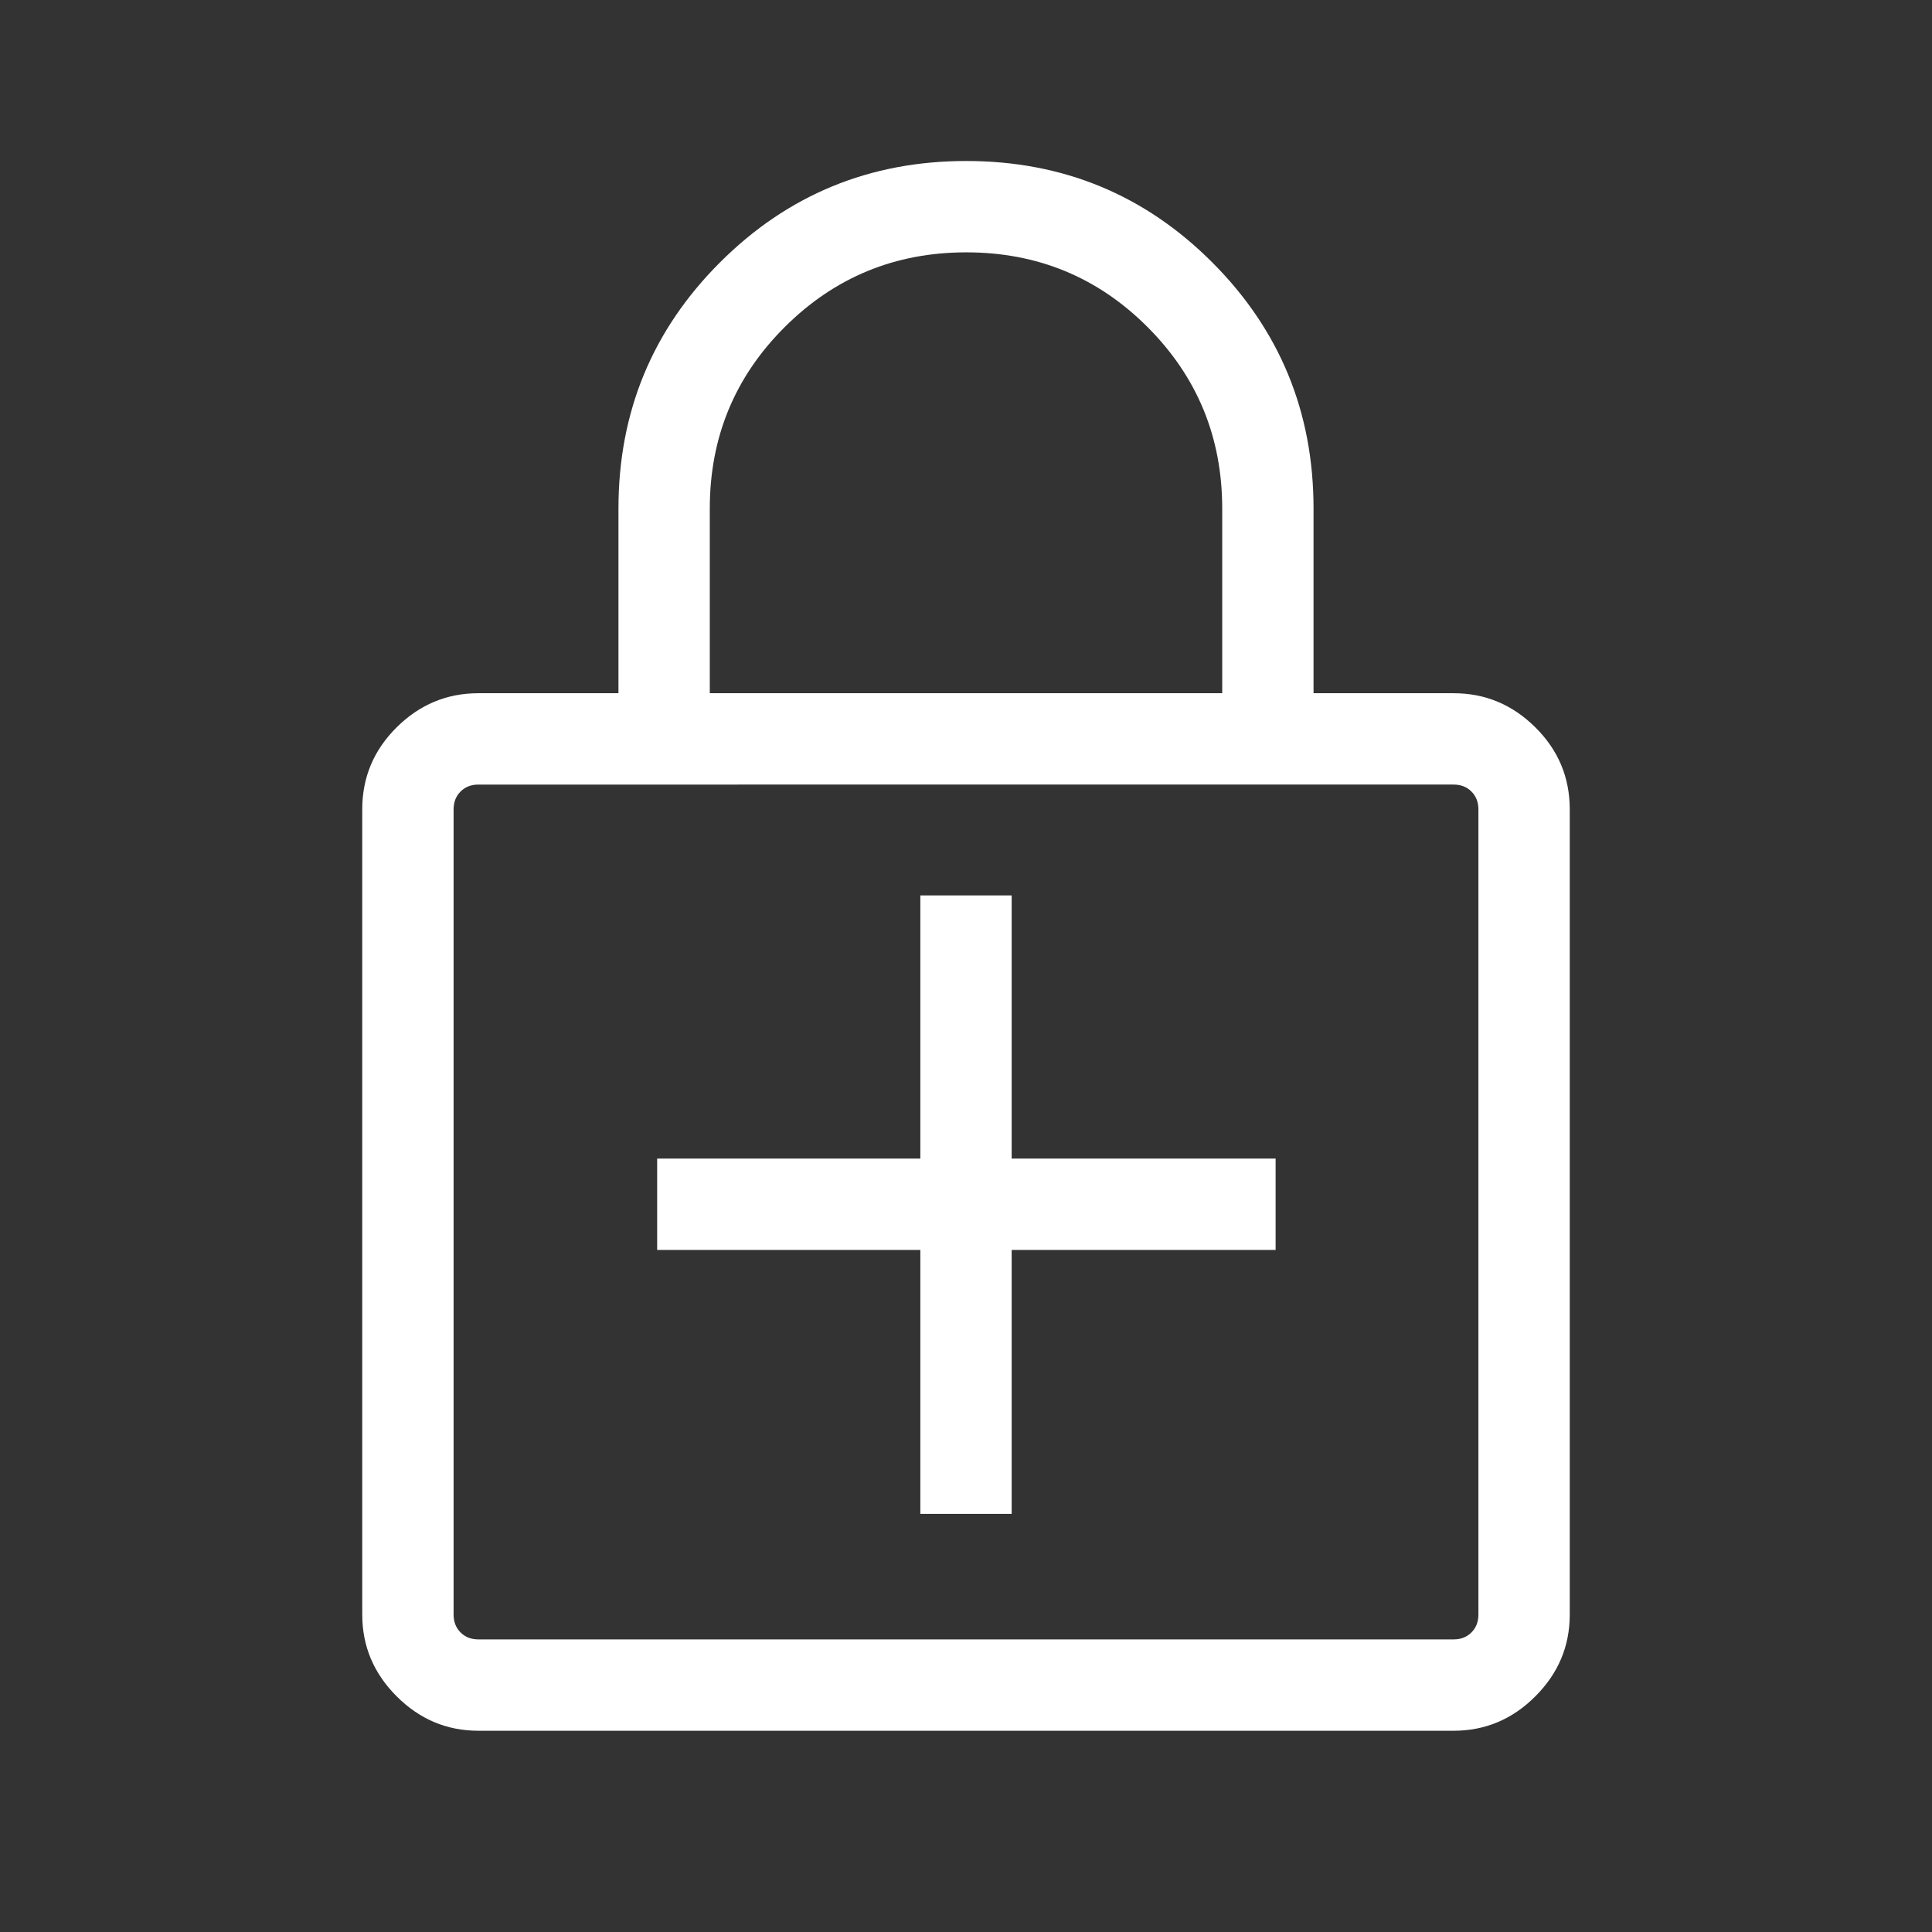 <svg xmlns="http://www.w3.org/2000/svg" height="48px" viewBox="0 -960 960 960" width="48px" fill="#ffffff"><rect x="0" y="-960" width="960" height="960" fill="#333333" stroke="none"/><path d="M457.31-207.77h45.38v-131.15h131.16v-45.39H502.69v-130.77h-45.38v130.77H326.54v45.39h130.77v131.15ZM237.69-100q-23.5 0-40.59-17.1-17.1-17.09-17.1-40.59v-400.15q0-23.8 17.1-40.75 17.09-16.95 40.59-16.95h69.62v-91.77q0-71.89 50.44-122.29Q408.19-880 480.13-880q71.95 0 122.25 50.4 50.31 50.4 50.31 122.29v91.77h69.62q23.5 0 40.59 16.95 17.1 16.95 17.1 40.75v400.15q0 23.5-17.1 40.59-17.09 17.1-40.59 17.1H237.69Zm0-45.39h484.62q5.38 0 8.84-3.46t3.46-8.84v-400.15q0-5.39-3.46-8.85t-8.84-3.46H237.69q-5.38 0-8.84 3.46t-3.46 8.85v400.15q0 5.38 3.46 8.84t8.84 3.46Zm115-470.15h254.62v-91.77q0-53.04-37.09-90.17t-90.08-37.13q-52.99 0-90.22 37.13t-37.23 90.17v91.77Zm-127.3 470.15v-424.76V-145.39Z"/></svg>